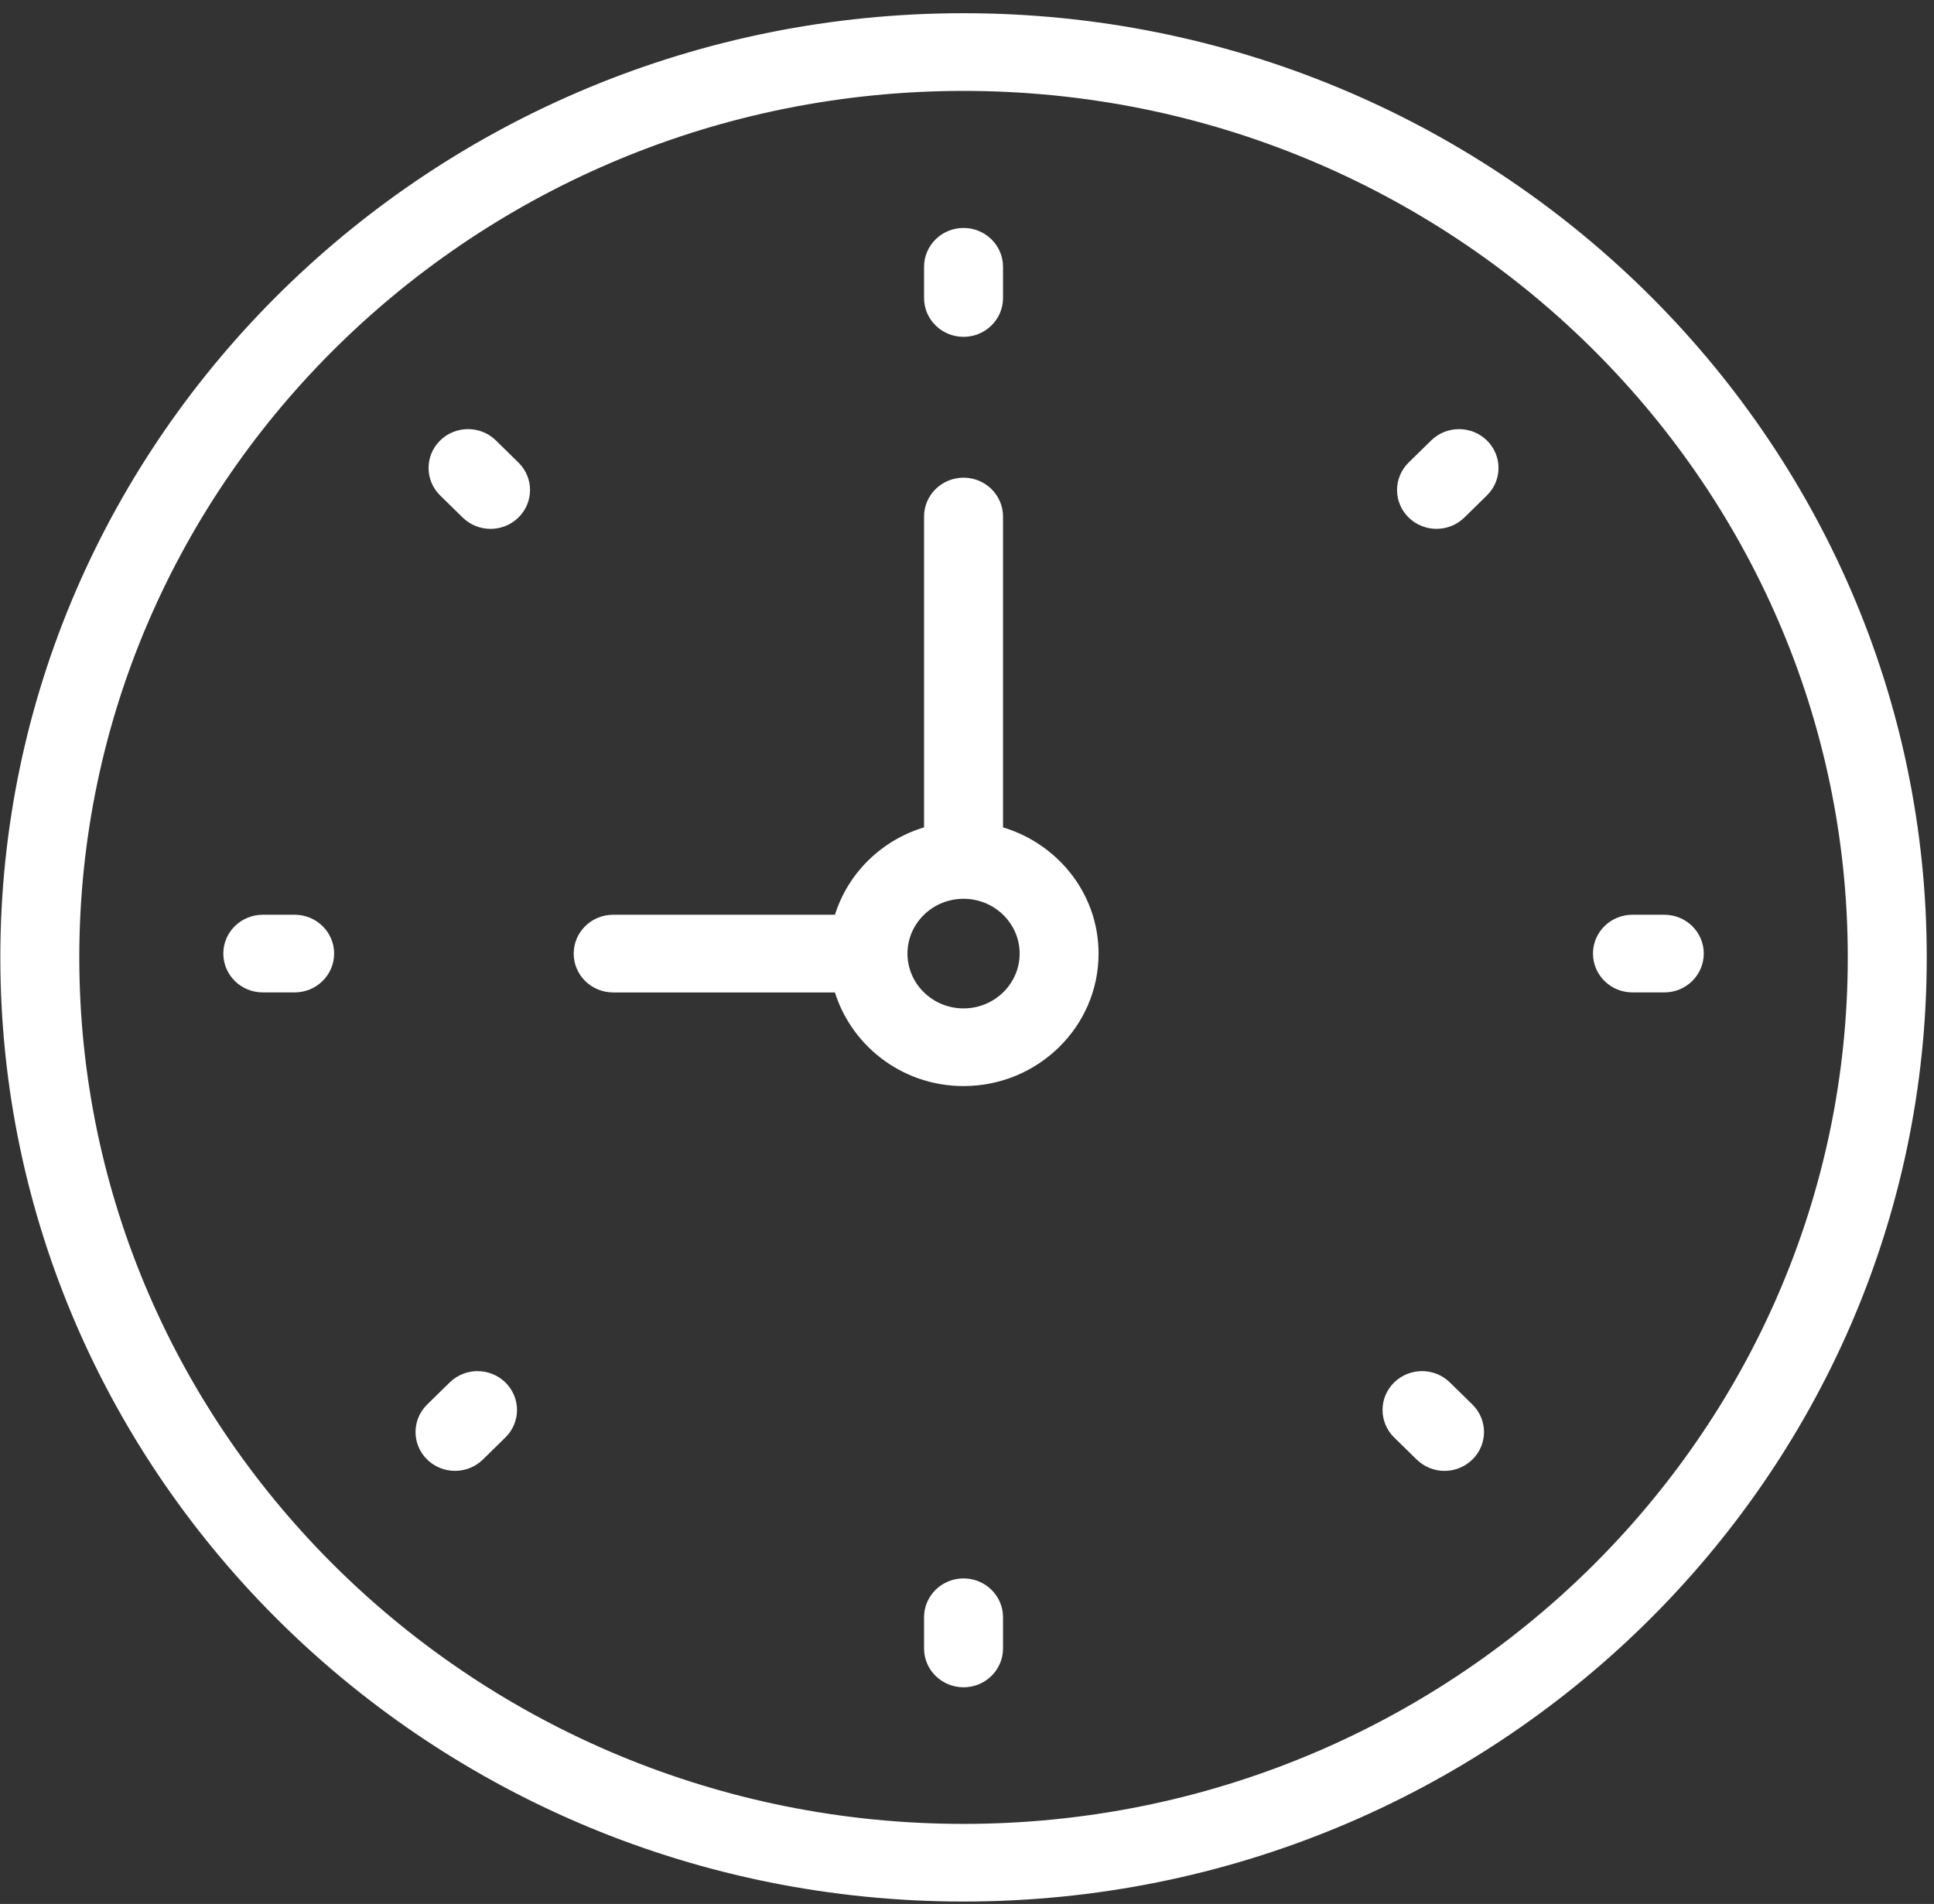 <svg width="64" height="63" viewBox="0 0 64 63" fill="none" xmlns="http://www.w3.org/2000/svg">
<rect x="0" y="0" width="64" height="63" fill="#333333" stroke="none"/>
<path fill-rule="evenodd" clip-rule="evenodd" d="M0.264 31.679C0.264 14.591 14.449 0.689 31.886 0.689C49.322 0.689 63.507 14.591 63.507 31.679C63.507 48.766 49.322 62.668 31.886 62.668C14.449 62.668 0.264 48.766 0.264 31.679ZM2.372 31.68C2.372 47.628 15.612 60.603 31.886 60.603C48.159 60.603 61.399 47.628 61.399 31.68C61.399 15.731 48.159 2.756 31.886 2.756C15.612 2.756 2.372 15.731 2.372 31.68Z" fill="white"/>
<path d="M31.886 0.437C14.315 0.437 0.011 14.447 0.011 31.679H0.516C0.516 14.735 14.584 0.942 31.886 0.942V0.437ZM63.76 31.679C63.76 14.447 49.456 0.437 31.886 0.437V0.942C49.187 0.942 63.255 14.735 63.255 31.679H63.76ZM31.886 62.92C49.456 62.92 63.76 48.91 63.76 31.679H63.255C63.255 48.622 49.187 62.416 31.886 62.416V62.92ZM0.011 31.679C0.011 48.91 14.315 62.92 31.886 62.92V62.416C14.584 62.416 0.516 48.622 0.516 31.679H0.011ZM31.886 60.351C15.746 60.351 2.624 47.484 2.624 31.68H2.12C2.12 47.772 15.477 60.855 31.886 60.855V60.351ZM61.147 31.68C61.147 47.484 48.025 60.351 31.886 60.351V60.855C48.294 60.855 61.651 47.772 61.651 31.68H61.147ZM31.886 3.008C48.025 3.008 61.147 15.875 61.147 31.68H61.651C61.651 15.587 48.294 2.504 31.886 2.504V3.008ZM2.624 31.68C2.624 15.875 15.746 3.008 31.886 3.008V2.504C15.477 2.504 2.12 15.587 2.12 31.68H2.624Z" fill="white"/>
<path fill-rule="evenodd" clip-rule="evenodd" d="M32.94 17.092V27.568C34.753 28.03 36.102 29.633 36.102 31.553C36.102 33.832 34.211 35.685 31.886 35.685C29.927 35.685 28.29 34.363 27.819 32.586H20.291C19.709 32.586 19.237 32.124 19.237 31.553C19.237 30.982 19.709 30.52 20.291 30.52H27.819C28.203 29.075 29.357 27.944 30.832 27.568V17.092C30.832 16.52 31.304 16.059 31.886 16.059C32.468 16.059 32.94 16.52 32.94 17.092ZM29.778 31.553C29.778 32.693 30.723 33.619 31.886 33.619C33.048 33.619 33.994 32.693 33.994 31.553C33.994 30.414 33.048 29.487 31.886 29.487C30.723 29.487 29.778 30.414 29.778 31.553Z" fill="white"/>
<path d="M32.94 27.568H32.688V27.764L32.878 27.812L32.94 27.568ZM27.819 32.586L28.063 32.522L28.013 32.334H27.819V32.586ZM27.819 30.52V30.773H28.013L28.063 30.585L27.819 30.52ZM30.832 27.568L30.894 27.812L31.084 27.764V27.568H30.832ZM33.192 27.568V17.092H32.688V27.568H33.192ZM36.354 31.553C36.354 29.51 34.919 27.812 33.002 27.324L32.878 27.812C34.587 28.248 35.85 29.756 35.85 31.553H36.354ZM31.886 35.937C34.346 35.937 36.354 33.976 36.354 31.553H35.85C35.85 33.688 34.077 35.433 31.886 35.433V35.937ZM27.575 32.651C28.076 34.537 29.811 35.937 31.886 35.937V35.433C30.043 35.433 28.505 34.189 28.063 32.522L27.575 32.651ZM20.291 32.839H27.819V32.334H20.291V32.839ZM18.985 31.553C18.985 32.269 19.575 32.839 20.291 32.839V32.334C19.844 32.334 19.489 31.98 19.489 31.553H18.985ZM20.291 30.268C19.575 30.268 18.985 30.838 18.985 31.553H19.489C19.489 31.126 19.844 30.773 20.291 30.773V30.268ZM27.819 30.268H20.291V30.773H27.819V30.268ZM30.769 27.324C29.208 27.722 27.983 28.92 27.576 30.456L28.063 30.585C28.423 29.23 29.506 28.166 30.894 27.812L30.769 27.324ZM30.579 17.092V27.568H31.084V17.092H30.579ZM31.886 15.806C31.17 15.806 30.579 16.376 30.579 17.092H31.084C31.084 16.665 31.438 16.311 31.886 16.311V15.806ZM33.192 17.092C33.192 16.376 32.602 15.806 31.886 15.806V16.311C32.333 16.311 32.688 16.665 32.688 17.092H33.192ZM31.886 33.367C30.858 33.367 30.03 32.549 30.03 31.553H29.525C29.525 32.837 30.589 33.872 31.886 33.872V33.367ZM33.742 31.553C33.742 32.549 32.914 33.367 31.886 33.367V33.872C33.183 33.872 34.246 32.837 34.246 31.553H33.742ZM31.886 29.74C32.914 29.74 33.742 30.558 33.742 31.553H34.246C34.246 30.27 33.183 29.235 31.886 29.235V29.74ZM30.03 31.553C30.03 30.558 30.858 29.74 31.886 29.74V29.235C30.589 29.235 29.525 30.27 29.525 31.553H30.03Z" fill="white"/>
<path fill-rule="evenodd" clip-rule="evenodd" d="M31.886 10.894C32.467 10.894 32.94 10.432 32.94 9.861V8.828C32.94 8.257 32.467 7.795 31.886 7.795C31.304 7.795 30.831 8.257 30.831 8.828V9.861C30.831 10.432 31.304 10.894 31.886 10.894Z" fill="white" stroke="white" stroke-width="0.504"/>
<path fill-rule="evenodd" clip-rule="evenodd" d="M31.886 52.48C31.304 52.48 30.831 52.942 30.831 53.513V54.546C30.831 55.118 31.304 55.579 31.886 55.579C32.467 55.579 32.94 55.118 32.94 54.546V53.513C32.94 52.942 32.467 52.48 31.886 52.48Z" fill="white" stroke="white" stroke-width="0.504"/>
<path fill-rule="evenodd" clip-rule="evenodd" d="M55.075 30.52H54.021C53.439 30.52 52.967 30.981 52.967 31.552C52.967 32.124 53.439 32.586 54.021 32.586H55.075C55.657 32.586 56.129 32.124 56.129 31.552C56.129 30.981 55.657 30.52 55.075 30.52Z" fill="white" stroke="white" stroke-width="0.504"/>
<path fill-rule="evenodd" clip-rule="evenodd" d="M9.75 30.52H8.696C8.115 30.52 7.642 30.981 7.642 31.552C7.642 32.124 8.115 32.586 8.696 32.586H9.75C10.332 32.586 10.805 32.124 10.805 31.552C10.805 30.981 10.332 30.52 9.75 30.52Z" fill="white" stroke="white" stroke-width="0.504"/>
<path fill-rule="evenodd" clip-rule="evenodd" d="M47.537 14.754L46.792 15.484C46.38 15.888 46.38 16.541 46.792 16.945C46.998 17.146 47.267 17.247 47.537 17.247C47.807 17.247 48.077 17.146 48.282 16.945L49.028 16.214C49.44 15.81 49.44 15.158 49.028 14.754C48.615 14.35 47.949 14.351 47.537 14.754Z" fill="white" stroke="white" stroke-width="0.504"/>
<path fill-rule="evenodd" clip-rule="evenodd" d="M15.058 45.924L14.312 46.654C13.9 47.058 13.9 47.711 14.312 48.115C14.518 48.316 14.788 48.417 15.058 48.417C15.328 48.417 15.597 48.316 15.803 48.115L16.548 47.384C16.96 46.98 16.96 46.328 16.548 45.924C16.136 45.52 15.469 45.521 15.058 45.924Z" fill="white" stroke="white" stroke-width="0.504"/>
<path fill-rule="evenodd" clip-rule="evenodd" d="M47.803 45.924C47.391 45.52 46.725 45.52 46.312 45.924C45.9 46.328 45.9 46.981 46.312 47.385L47.058 48.115C47.263 48.316 47.533 48.418 47.803 48.418C48.073 48.418 48.343 48.316 48.548 48.115C48.96 47.711 48.96 47.058 48.548 46.654L47.803 45.924Z" fill="white" stroke="white" stroke-width="0.504"/>
<path fill-rule="evenodd" clip-rule="evenodd" d="M16.234 14.754C15.822 14.35 15.155 14.35 14.743 14.754C14.331 15.158 14.331 15.811 14.743 16.215L15.488 16.945C15.694 17.146 15.964 17.248 16.234 17.248C16.503 17.248 16.773 17.146 16.979 16.945C17.391 16.541 17.391 15.888 16.979 15.484L16.234 14.754Z" fill="white" stroke="white" stroke-width="0.504"/>
</svg>
